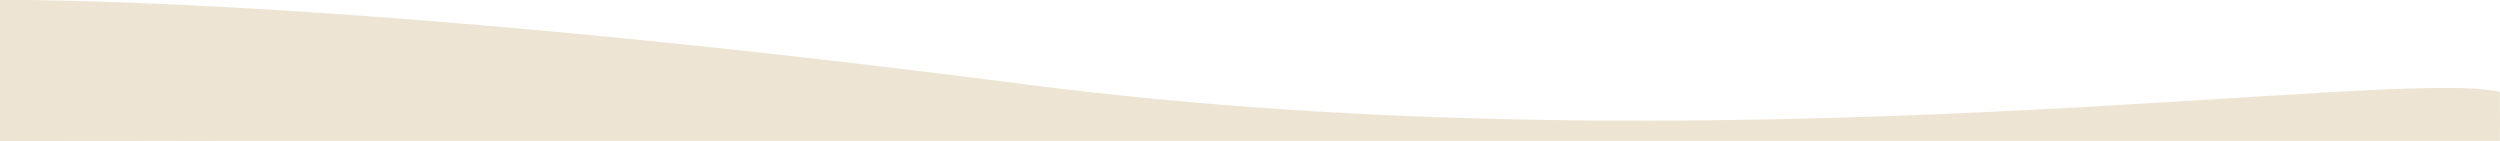 <svg xmlns="http://www.w3.org/2000/svg" id="Calque_1" data-name="Calque 1" viewBox="0 0 1921.8 108.3"><defs><style>      .cls-1 {        fill: #ede4d3;        stroke-width: 0px;      }    </style></defs><path id="before-shape" class="cls-1" d="M1921.8,101.3L0,108.3V0s255.7-3.9,788.6,64.9c532.9,68.8,1053.9-13.9,1133.1,5.8"></path><rect class="cls-1" y="98.2" width="1921.7" height="10.1"></rect></svg>